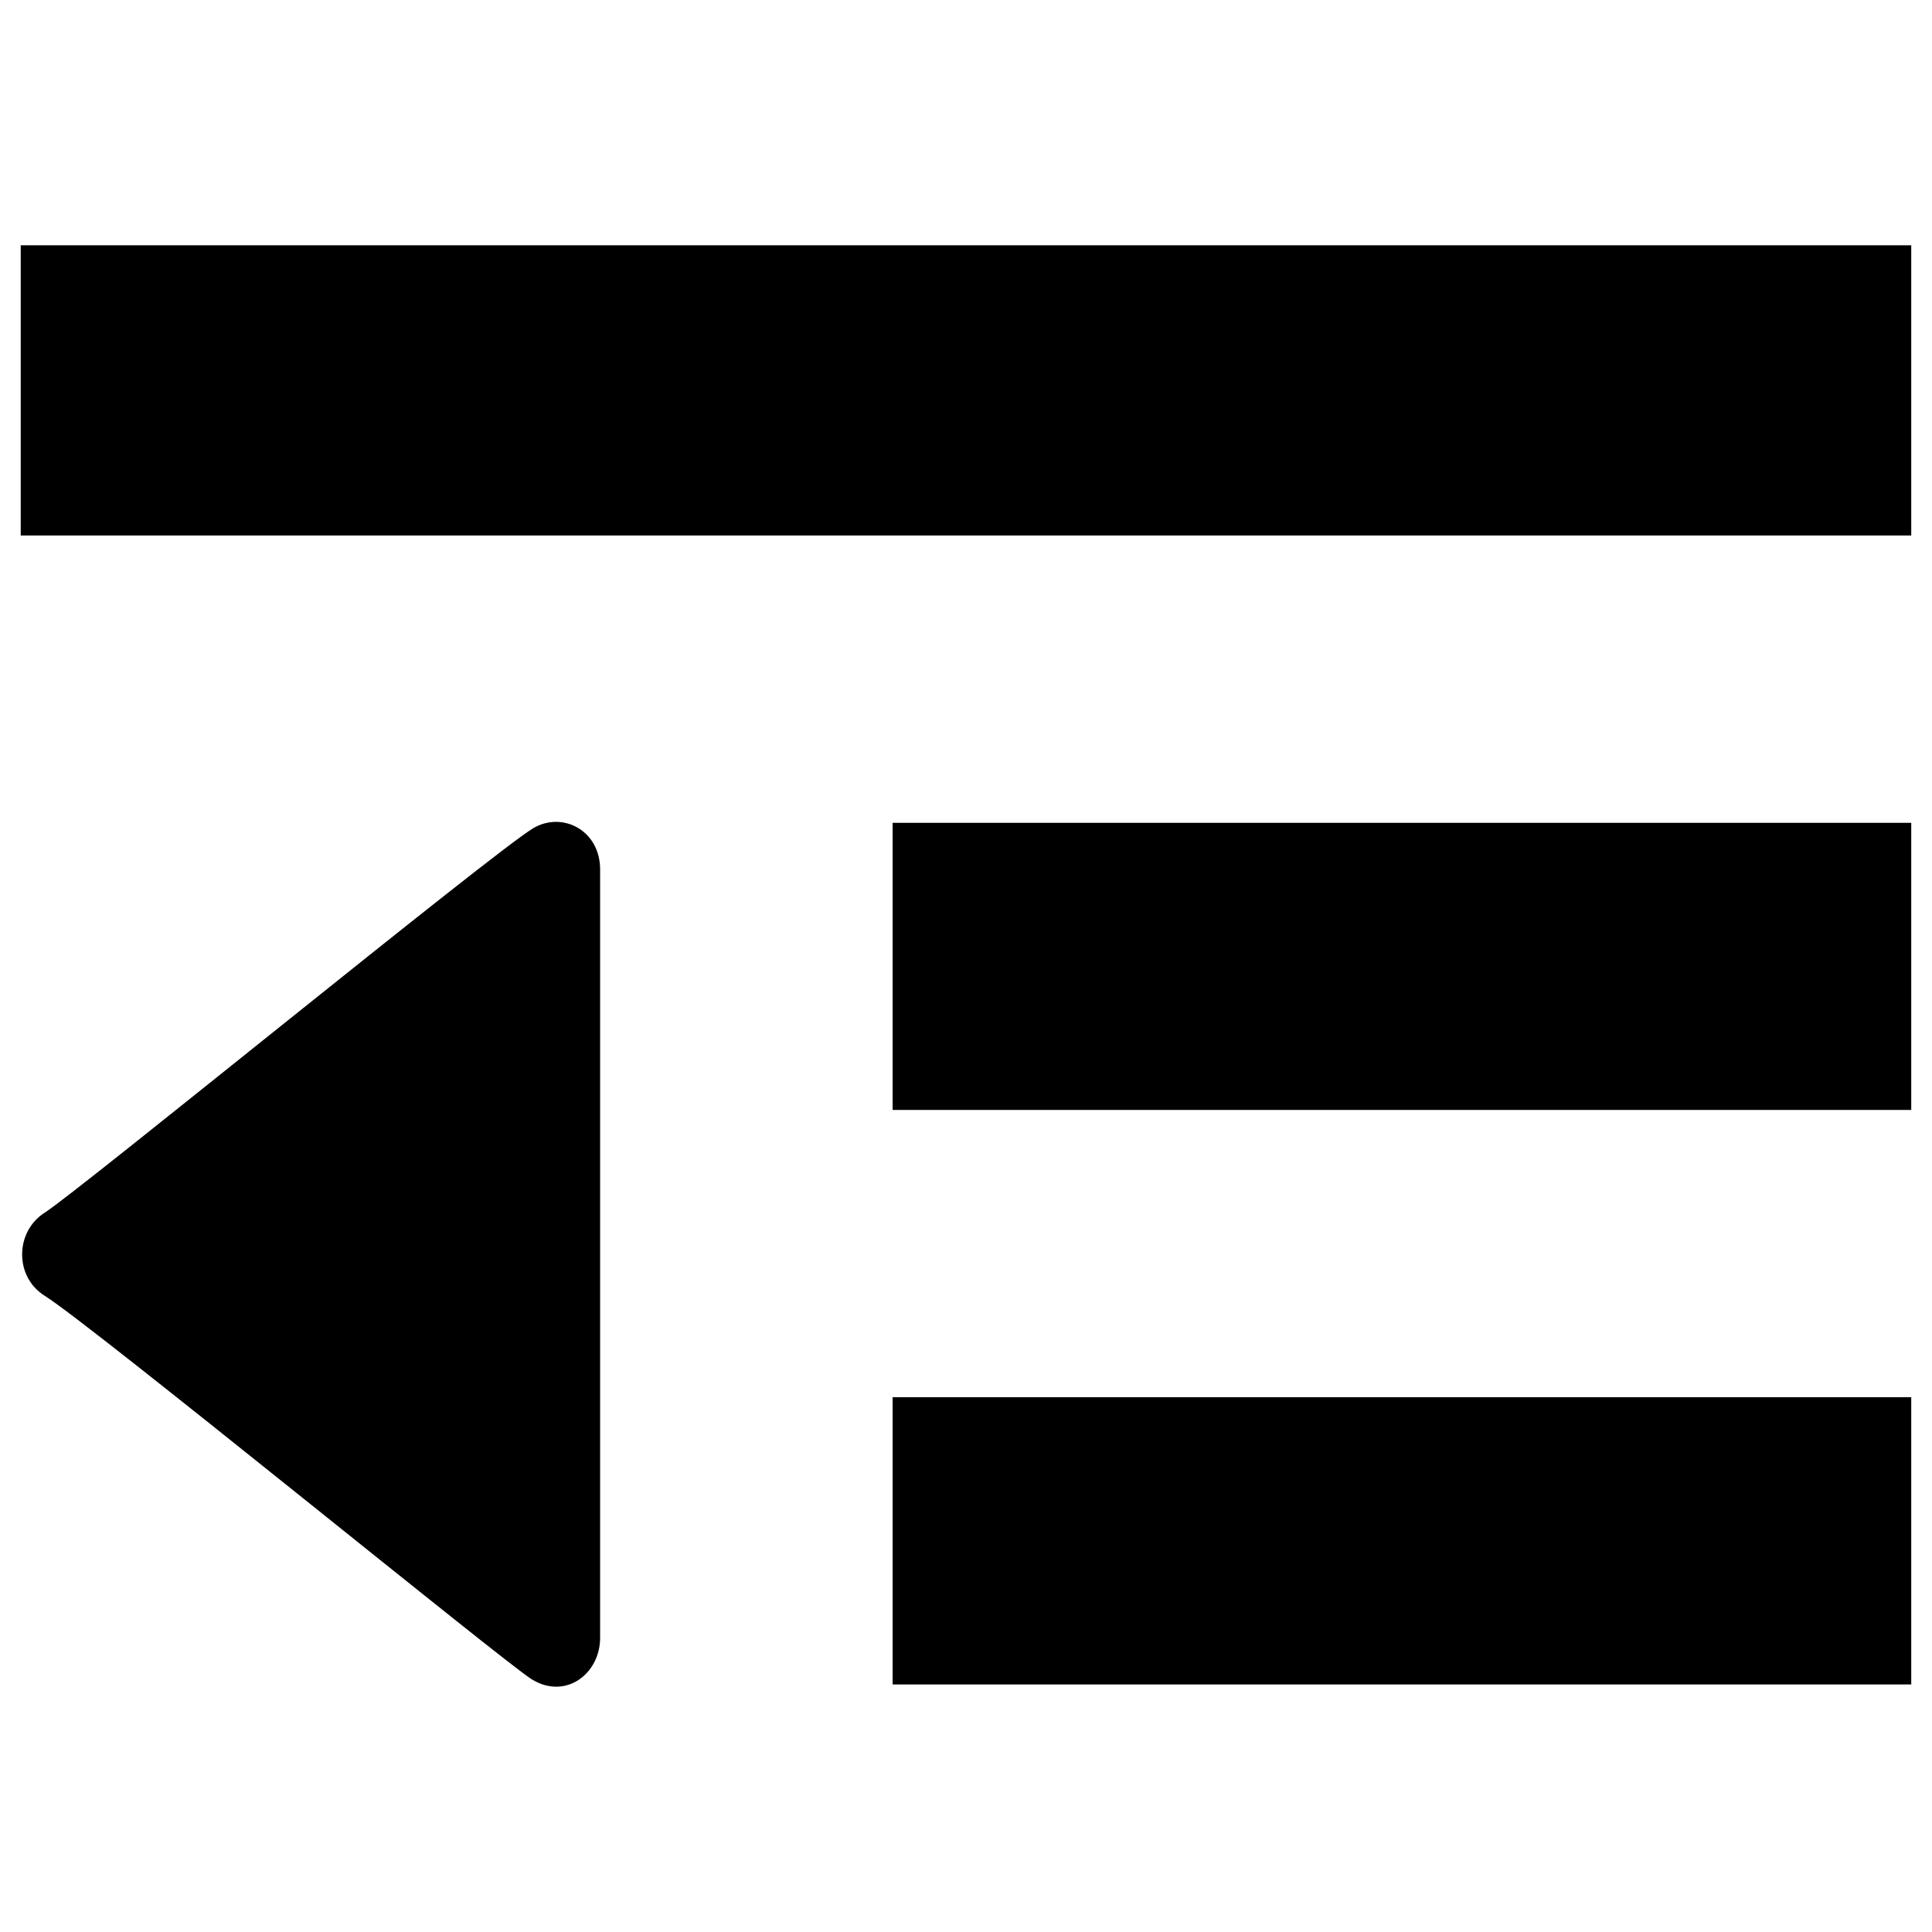 <svg xmlns="http://www.w3.org/2000/svg" xmlns:xlink="http://www.w3.org/1999/xlink" preserveAspectRatio="xMidYMid" width="1024" height="1024" viewBox="0 0 1024 1024">
  <defs>
    <style>
      .cls-1 {
        fill: #000;
        fill-rule: evenodd;
      }
    </style>
  </defs>
  <path d="M10.989,129.999 L10.989,283.817 L1013.000,283.817 L1013.000,129.999 L10.989,129.999 ZM473.108,588.303 L1012.999,588.303 L1012.999,436.108 L473.108,436.108 L473.108,588.303 L473.108,588.303 ZM473.108,892.792 L1012.999,892.792 L1012.999,740.550 L473.108,740.550 L473.108,892.792 L473.108,892.792 ZM282.568,439.002 C261.604,451.493 41.464,631.478 23.747,642.701 C7.862,652.780 7.579,676.772 23.747,686.830 C48.380,702.143 267.392,881.205 281.839,890.074 C299.843,901.157 318.071,887.064 318.071,868.123 L318.071,460.818 C318.068,439.954 297.923,429.831 282.568,439.002 Z" class="cls-1"/>
</svg>
